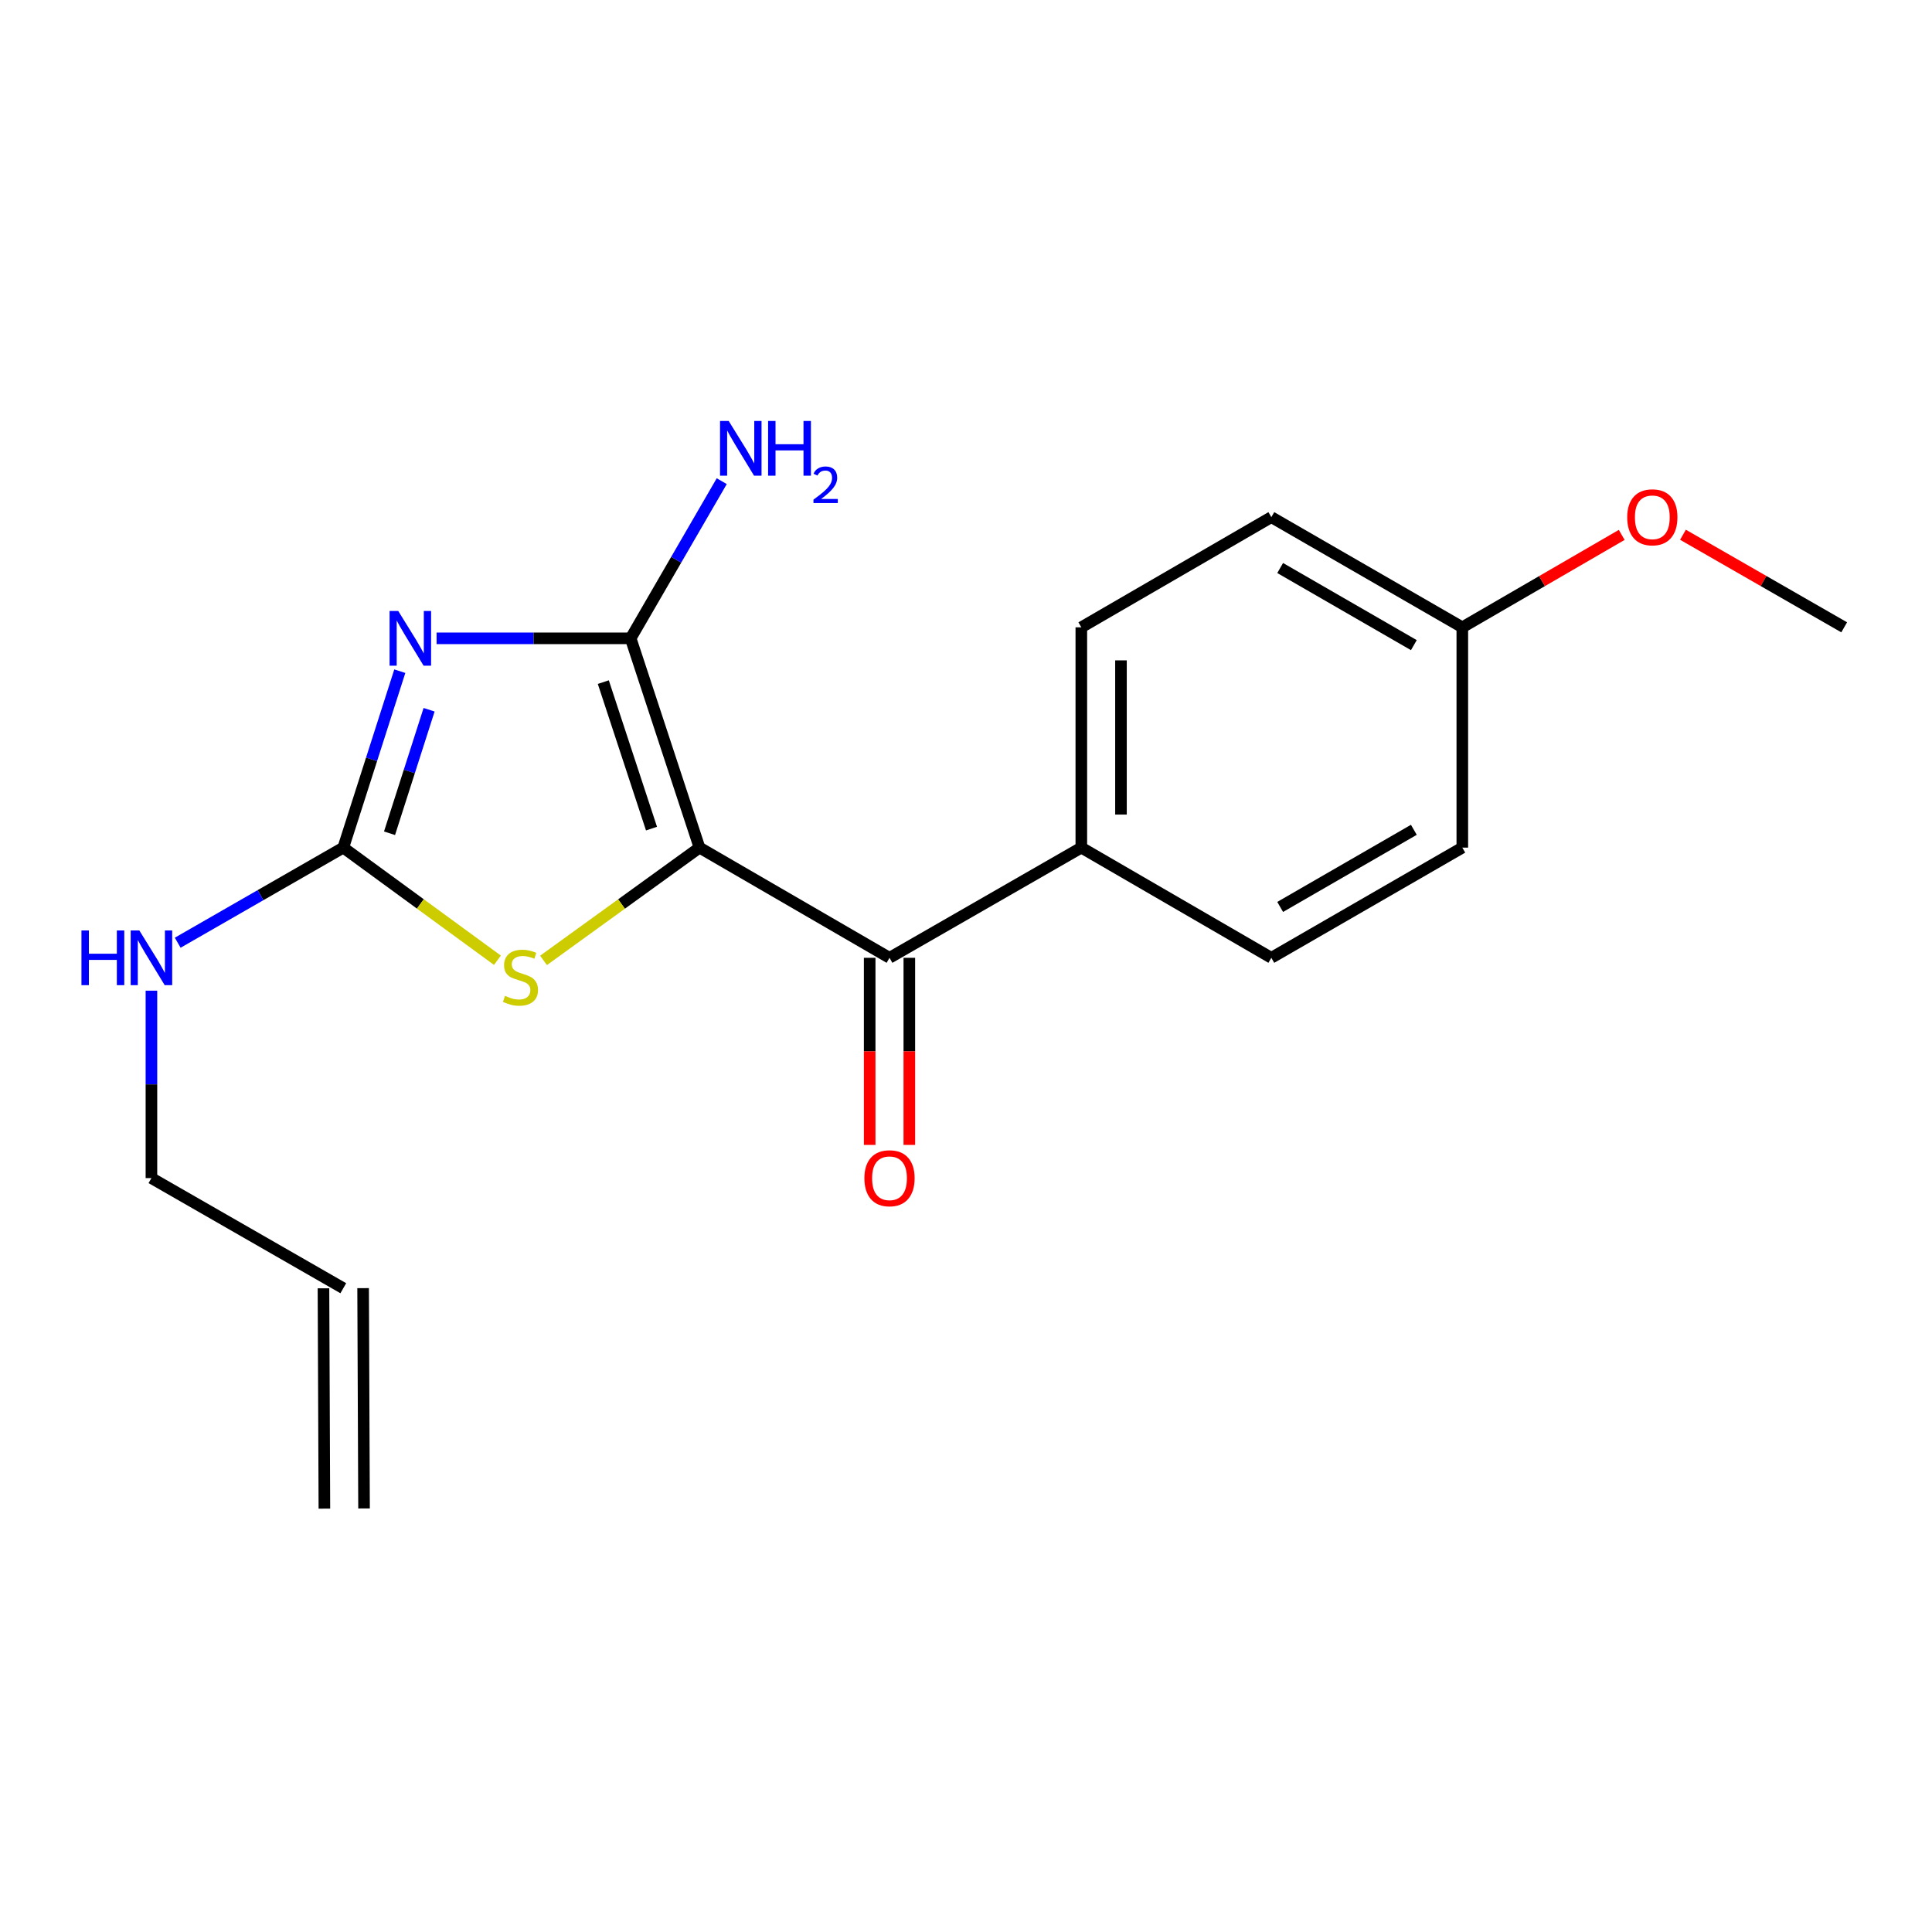 <?xml version='1.0' encoding='iso-8859-1'?>
<svg version='1.1' baseProfile='full'
              xmlns='http://www.w3.org/2000/svg'
                      xmlns:rdkit='http://www.rdkit.org/xml'
                      xmlns:xlink='http://www.w3.org/1999/xlink'
                  xml:space='preserve'
width='1000px' height='1000px' viewBox='0 0 1000 1000'>
<!-- END OF HEADER -->
<rect style='opacity:1.0;fill:#FFFFFF;stroke:none' width='1000' height='1000' x='0' y='0'> </rect>
<path class='bond-1' d='M 362.058,438.726 L 326.425,330.4' style='fill:none;fill-rule:evenodd;stroke:#000000;stroke-width:6px;stroke-linecap:butt;stroke-linejoin:miter;stroke-opacity:1' />
<path class='bond-1' d='M 337.216,428.891 L 312.272,353.063' style='fill:none;fill-rule:evenodd;stroke:#000000;stroke-width:6px;stroke-linecap:butt;stroke-linejoin:miter;stroke-opacity:1' />
<path class='bond-3' d='M 362.058,438.726 L 321.692,467.912' style='fill:none;fill-rule:evenodd;stroke:#000000;stroke-width:6px;stroke-linecap:butt;stroke-linejoin:miter;stroke-opacity:1' />
<path class='bond-3' d='M 321.692,467.912 L 281.327,497.097' style='fill:none;fill-rule:evenodd;stroke:#CCCC00;stroke-width:6px;stroke-linecap:butt;stroke-linejoin:miter;stroke-opacity:1' />
<path class='bond-4' d='M 362.058,438.726 L 460.407,495.763' style='fill:none;fill-rule:evenodd;stroke:#000000;stroke-width:6px;stroke-linecap:butt;stroke-linejoin:miter;stroke-opacity:1' />
<path class='bond-0' d='M 225.977,330.4 L 276.201,330.4' style='fill:none;fill-rule:evenodd;stroke:#0000FF;stroke-width:6px;stroke-linecap:butt;stroke-linejoin:miter;stroke-opacity:1' />
<path class='bond-0' d='M 276.201,330.4 L 326.425,330.4' style='fill:none;fill-rule:evenodd;stroke:#000000;stroke-width:6px;stroke-linecap:butt;stroke-linejoin:miter;stroke-opacity:1' />
<path class='bond-19' d='M 206.939,347.404 L 192.313,393.065' style='fill:none;fill-rule:evenodd;stroke:#0000FF;stroke-width:6px;stroke-linecap:butt;stroke-linejoin:miter;stroke-opacity:1' />
<path class='bond-19' d='M 192.313,393.065 L 177.687,438.726' style='fill:none;fill-rule:evenodd;stroke:#000000;stroke-width:6px;stroke-linecap:butt;stroke-linejoin:miter;stroke-opacity:1' />
<path class='bond-19' d='M 222.098,367.363 L 211.86,399.326' style='fill:none;fill-rule:evenodd;stroke:#0000FF;stroke-width:6px;stroke-linecap:butt;stroke-linejoin:miter;stroke-opacity:1' />
<path class='bond-19' d='M 211.86,399.326 L 201.621,431.289' style='fill:none;fill-rule:evenodd;stroke:#000000;stroke-width:6px;stroke-linecap:butt;stroke-linejoin:miter;stroke-opacity:1' />
<path class='bond-7' d='M 326.425,330.4 L 349.999,289.727' style='fill:none;fill-rule:evenodd;stroke:#000000;stroke-width:6px;stroke-linecap:butt;stroke-linejoin:miter;stroke-opacity:1' />
<path class='bond-7' d='M 349.999,289.727 L 373.573,249.053' style='fill:none;fill-rule:evenodd;stroke:#0000FF;stroke-width:6px;stroke-linecap:butt;stroke-linejoin:miter;stroke-opacity:1' />
<path class='bond-2' d='M 177.687,438.726 L 217.578,467.873' style='fill:none;fill-rule:evenodd;stroke:#000000;stroke-width:6px;stroke-linecap:butt;stroke-linejoin:miter;stroke-opacity:1' />
<path class='bond-2' d='M 217.578,467.873 L 257.469,497.02' style='fill:none;fill-rule:evenodd;stroke:#CCCC00;stroke-width:6px;stroke-linecap:butt;stroke-linejoin:miter;stroke-opacity:1' />
<path class='bond-8' d='M 177.687,438.726 L 134.835,463.338' style='fill:none;fill-rule:evenodd;stroke:#000000;stroke-width:6px;stroke-linecap:butt;stroke-linejoin:miter;stroke-opacity:1' />
<path class='bond-8' d='M 134.835,463.338 L 91.983,487.95' style='fill:none;fill-rule:evenodd;stroke:#0000FF;stroke-width:6px;stroke-linecap:butt;stroke-linejoin:miter;stroke-opacity:1' />
<path class='bond-5' d='M 460.407,495.763 L 559.691,438.726' style='fill:none;fill-rule:evenodd;stroke:#000000;stroke-width:6px;stroke-linecap:butt;stroke-linejoin:miter;stroke-opacity:1' />
<path class='bond-6' d='M 450.144,495.763 L 450.144,544.186' style='fill:none;fill-rule:evenodd;stroke:#000000;stroke-width:6px;stroke-linecap:butt;stroke-linejoin:miter;stroke-opacity:1' />
<path class='bond-6' d='M 450.144,544.186 L 450.144,592.609' style='fill:none;fill-rule:evenodd;stroke:#FF0000;stroke-width:6px;stroke-linecap:butt;stroke-linejoin:miter;stroke-opacity:1' />
<path class='bond-6' d='M 470.669,495.763 L 470.669,544.186' style='fill:none;fill-rule:evenodd;stroke:#000000;stroke-width:6px;stroke-linecap:butt;stroke-linejoin:miter;stroke-opacity:1' />
<path class='bond-6' d='M 470.669,544.186 L 470.669,592.609' style='fill:none;fill-rule:evenodd;stroke:#FF0000;stroke-width:6px;stroke-linecap:butt;stroke-linejoin:miter;stroke-opacity:1' />
<path class='bond-9' d='M 559.691,438.726 L 559.691,324.699' style='fill:none;fill-rule:evenodd;stroke:#000000;stroke-width:6px;stroke-linecap:butt;stroke-linejoin:miter;stroke-opacity:1' />
<path class='bond-9' d='M 580.216,421.622 L 580.216,341.803' style='fill:none;fill-rule:evenodd;stroke:#000000;stroke-width:6px;stroke-linecap:butt;stroke-linejoin:miter;stroke-opacity:1' />
<path class='bond-10' d='M 559.691,438.726 L 658.04,495.763' style='fill:none;fill-rule:evenodd;stroke:#000000;stroke-width:6px;stroke-linecap:butt;stroke-linejoin:miter;stroke-opacity:1' />
<path class='bond-17' d='M 78.38,512.773 L 78.38,561.276' style='fill:none;fill-rule:evenodd;stroke:#0000FF;stroke-width:6px;stroke-linecap:butt;stroke-linejoin:miter;stroke-opacity:1' />
<path class='bond-17' d='M 78.38,561.276 L 78.38,609.779' style='fill:none;fill-rule:evenodd;stroke:#000000;stroke-width:6px;stroke-linecap:butt;stroke-linejoin:miter;stroke-opacity:1' />
<path class='bond-14' d='M 559.691,324.699 L 658.04,267.674' style='fill:none;fill-rule:evenodd;stroke:#000000;stroke-width:6px;stroke-linecap:butt;stroke-linejoin:miter;stroke-opacity:1' />
<path class='bond-15' d='M 658.04,495.763 L 756.89,438.726' style='fill:none;fill-rule:evenodd;stroke:#000000;stroke-width:6px;stroke-linecap:butt;stroke-linejoin:miter;stroke-opacity:1' />
<path class='bond-15' d='M 662.609,469.43 L 731.805,429.504' style='fill:none;fill-rule:evenodd;stroke:#000000;stroke-width:6px;stroke-linecap:butt;stroke-linejoin:miter;stroke-opacity:1' />
<path class='bond-11' d='M 177.687,666.782 L 78.38,609.779' style='fill:none;fill-rule:evenodd;stroke:#000000;stroke-width:6px;stroke-linecap:butt;stroke-linejoin:miter;stroke-opacity:1' />
<path class='bond-12' d='M 167.425,666.825 L 167.903,780.864' style='fill:none;fill-rule:evenodd;stroke:#000000;stroke-width:6px;stroke-linecap:butt;stroke-linejoin:miter;stroke-opacity:1' />
<path class='bond-12' d='M 187.949,666.739 L 188.428,780.778' style='fill:none;fill-rule:evenodd;stroke:#000000;stroke-width:6px;stroke-linecap:butt;stroke-linejoin:miter;stroke-opacity:1' />
<path class='bond-13' d='M 756.89,324.699 L 756.89,438.726' style='fill:none;fill-rule:evenodd;stroke:#000000;stroke-width:6px;stroke-linecap:butt;stroke-linejoin:miter;stroke-opacity:1' />
<path class='bond-16' d='M 756.89,324.699 L 798.143,300.779' style='fill:none;fill-rule:evenodd;stroke:#000000;stroke-width:6px;stroke-linecap:butt;stroke-linejoin:miter;stroke-opacity:1' />
<path class='bond-16' d='M 798.143,300.779 L 839.397,276.859' style='fill:none;fill-rule:evenodd;stroke:#FF0000;stroke-width:6px;stroke-linecap:butt;stroke-linejoin:miter;stroke-opacity:1' />
<path class='bond-20' d='M 756.89,324.699 L 658.04,267.674' style='fill:none;fill-rule:evenodd;stroke:#000000;stroke-width:6px;stroke-linecap:butt;stroke-linejoin:miter;stroke-opacity:1' />
<path class='bond-20' d='M 731.806,333.924 L 662.611,294.006' style='fill:none;fill-rule:evenodd;stroke:#000000;stroke-width:6px;stroke-linecap:butt;stroke-linejoin:miter;stroke-opacity:1' />
<path class='bond-18' d='M 871.102,276.783 L 912.824,300.741' style='fill:none;fill-rule:evenodd;stroke:#FF0000;stroke-width:6px;stroke-linecap:butt;stroke-linejoin:miter;stroke-opacity:1' />
<path class='bond-18' d='M 912.824,300.741 L 954.545,324.699' style='fill:none;fill-rule:evenodd;stroke:#000000;stroke-width:6px;stroke-linecap:butt;stroke-linejoin:miter;stroke-opacity:1' />
<path  class='atom-1' d='M 206.126 316.24
L 215.406 331.24
Q 216.326 332.72, 217.806 335.4
Q 219.286 338.08, 219.366 338.24
L 219.366 316.24
L 223.126 316.24
L 223.126 344.56
L 219.246 344.56
L 209.286 328.16
Q 208.126 326.24, 206.886 324.04
Q 205.686 321.84, 205.326 321.16
L 205.326 344.56
L 201.646 344.56
L 201.646 316.24
L 206.126 316.24
' fill='#0000FF'/>
<path  class='atom-4' d='M 261.388 515.449
Q 261.708 515.569, 263.028 516.129
Q 264.348 516.689, 265.788 517.049
Q 267.268 517.369, 268.708 517.369
Q 271.388 517.369, 272.948 516.089
Q 274.508 514.769, 274.508 512.489
Q 274.508 510.929, 273.708 509.969
Q 272.948 509.009, 271.748 508.489
Q 270.548 507.969, 268.548 507.369
Q 266.028 506.609, 264.508 505.889
Q 263.028 505.169, 261.948 503.649
Q 260.908 502.129, 260.908 499.569
Q 260.908 496.009, 263.308 493.809
Q 265.748 491.609, 270.548 491.609
Q 273.828 491.609, 277.548 493.169
L 276.628 496.249
Q 273.228 494.849, 270.668 494.849
Q 267.908 494.849, 266.388 496.009
Q 264.868 497.129, 264.908 499.089
Q 264.908 500.609, 265.668 501.529
Q 266.468 502.449, 267.588 502.969
Q 268.748 503.489, 270.668 504.089
Q 273.228 504.889, 274.748 505.689
Q 276.268 506.489, 277.348 508.129
Q 278.468 509.729, 278.468 512.489
Q 278.468 516.409, 275.828 518.529
Q 273.228 520.609, 268.868 520.609
Q 266.348 520.609, 264.428 520.049
Q 262.548 519.529, 260.308 518.609
L 261.388 515.449
' fill='#CCCC00'/>
<path  class='atom-7' d='M 447.407 609.859
Q 447.407 603.059, 450.767 599.259
Q 454.127 595.459, 460.407 595.459
Q 466.687 595.459, 470.047 599.259
Q 473.407 603.059, 473.407 609.859
Q 473.407 616.739, 470.007 620.659
Q 466.607 624.539, 460.407 624.539
Q 454.167 624.539, 450.767 620.659
Q 447.407 616.779, 447.407 609.859
M 460.407 621.339
Q 464.727 621.339, 467.047 618.459
Q 469.407 615.539, 469.407 609.859
Q 469.407 604.299, 467.047 601.499
Q 464.727 598.659, 460.407 598.659
Q 456.087 598.659, 453.727 601.459
Q 451.407 604.259, 451.407 609.859
Q 451.407 615.579, 453.727 618.459
Q 456.087 621.339, 460.407 621.339
' fill='#FF0000'/>
<path  class='atom-8' d='M 377.167 217.891
L 386.447 232.891
Q 387.367 234.371, 388.847 237.051
Q 390.327 239.731, 390.407 239.891
L 390.407 217.891
L 394.167 217.891
L 394.167 246.211
L 390.287 246.211
L 380.327 229.811
Q 379.167 227.891, 377.927 225.691
Q 376.727 223.491, 376.367 222.811
L 376.367 246.211
L 372.687 246.211
L 372.687 217.891
L 377.167 217.891
' fill='#0000FF'/>
<path  class='atom-8' d='M 397.567 217.891
L 401.407 217.891
L 401.407 229.931
L 415.887 229.931
L 415.887 217.891
L 419.727 217.891
L 419.727 246.211
L 415.887 246.211
L 415.887 233.131
L 401.407 233.131
L 401.407 246.211
L 397.567 246.211
L 397.567 217.891
' fill='#0000FF'/>
<path  class='atom-8' d='M 421.1 245.218
Q 421.786 243.449, 423.423 242.472
Q 425.06 241.469, 427.33 241.469
Q 430.155 241.469, 431.739 243
Q 433.323 244.531, 433.323 247.251
Q 433.323 250.023, 431.264 252.61
Q 429.231 255.197, 425.007 258.259
L 433.64 258.259
L 433.64 260.371
L 421.047 260.371
L 421.047 258.603
Q 424.532 256.121, 426.591 254.273
Q 428.677 252.425, 429.68 250.762
Q 430.683 249.099, 430.683 247.383
Q 430.683 245.587, 429.785 244.584
Q 428.888 243.581, 427.33 243.581
Q 425.825 243.581, 424.822 244.188
Q 423.819 244.795, 423.106 246.142
L 421.1 245.218
' fill='#0000FF'/>
<path  class='atom-9' d='M 42.16 481.603
L 46 481.603
L 46 493.643
L 60.48 493.643
L 60.48 481.603
L 64.32 481.603
L 64.32 509.923
L 60.48 509.923
L 60.48 496.843
L 46 496.843
L 46 509.923
L 42.16 509.923
L 42.16 481.603
' fill='#0000FF'/>
<path  class='atom-9' d='M 72.12 481.603
L 81.4 496.603
Q 82.32 498.083, 83.8 500.763
Q 85.28 503.443, 85.36 503.603
L 85.36 481.603
L 89.12 481.603
L 89.12 509.923
L 85.24 509.923
L 75.28 493.523
Q 74.12 491.603, 72.88 489.403
Q 71.68 487.203, 71.32 486.523
L 71.32 509.923
L 67.64 509.923
L 67.64 481.603
L 72.12 481.603
' fill='#0000FF'/>
<path  class='atom-17' d='M 842.239 267.754
Q 842.239 260.954, 845.599 257.154
Q 848.959 253.354, 855.239 253.354
Q 861.519 253.354, 864.879 257.154
Q 868.239 260.954, 868.239 267.754
Q 868.239 274.634, 864.839 278.554
Q 861.439 282.434, 855.239 282.434
Q 848.999 282.434, 845.599 278.554
Q 842.239 274.674, 842.239 267.754
M 855.239 279.234
Q 859.559 279.234, 861.879 276.354
Q 864.239 273.434, 864.239 267.754
Q 864.239 262.194, 861.879 259.394
Q 859.559 256.554, 855.239 256.554
Q 850.919 256.554, 848.559 259.354
Q 846.239 262.154, 846.239 267.754
Q 846.239 273.474, 848.559 276.354
Q 850.919 279.234, 855.239 279.234
' fill='#FF0000'/>
</svg>
